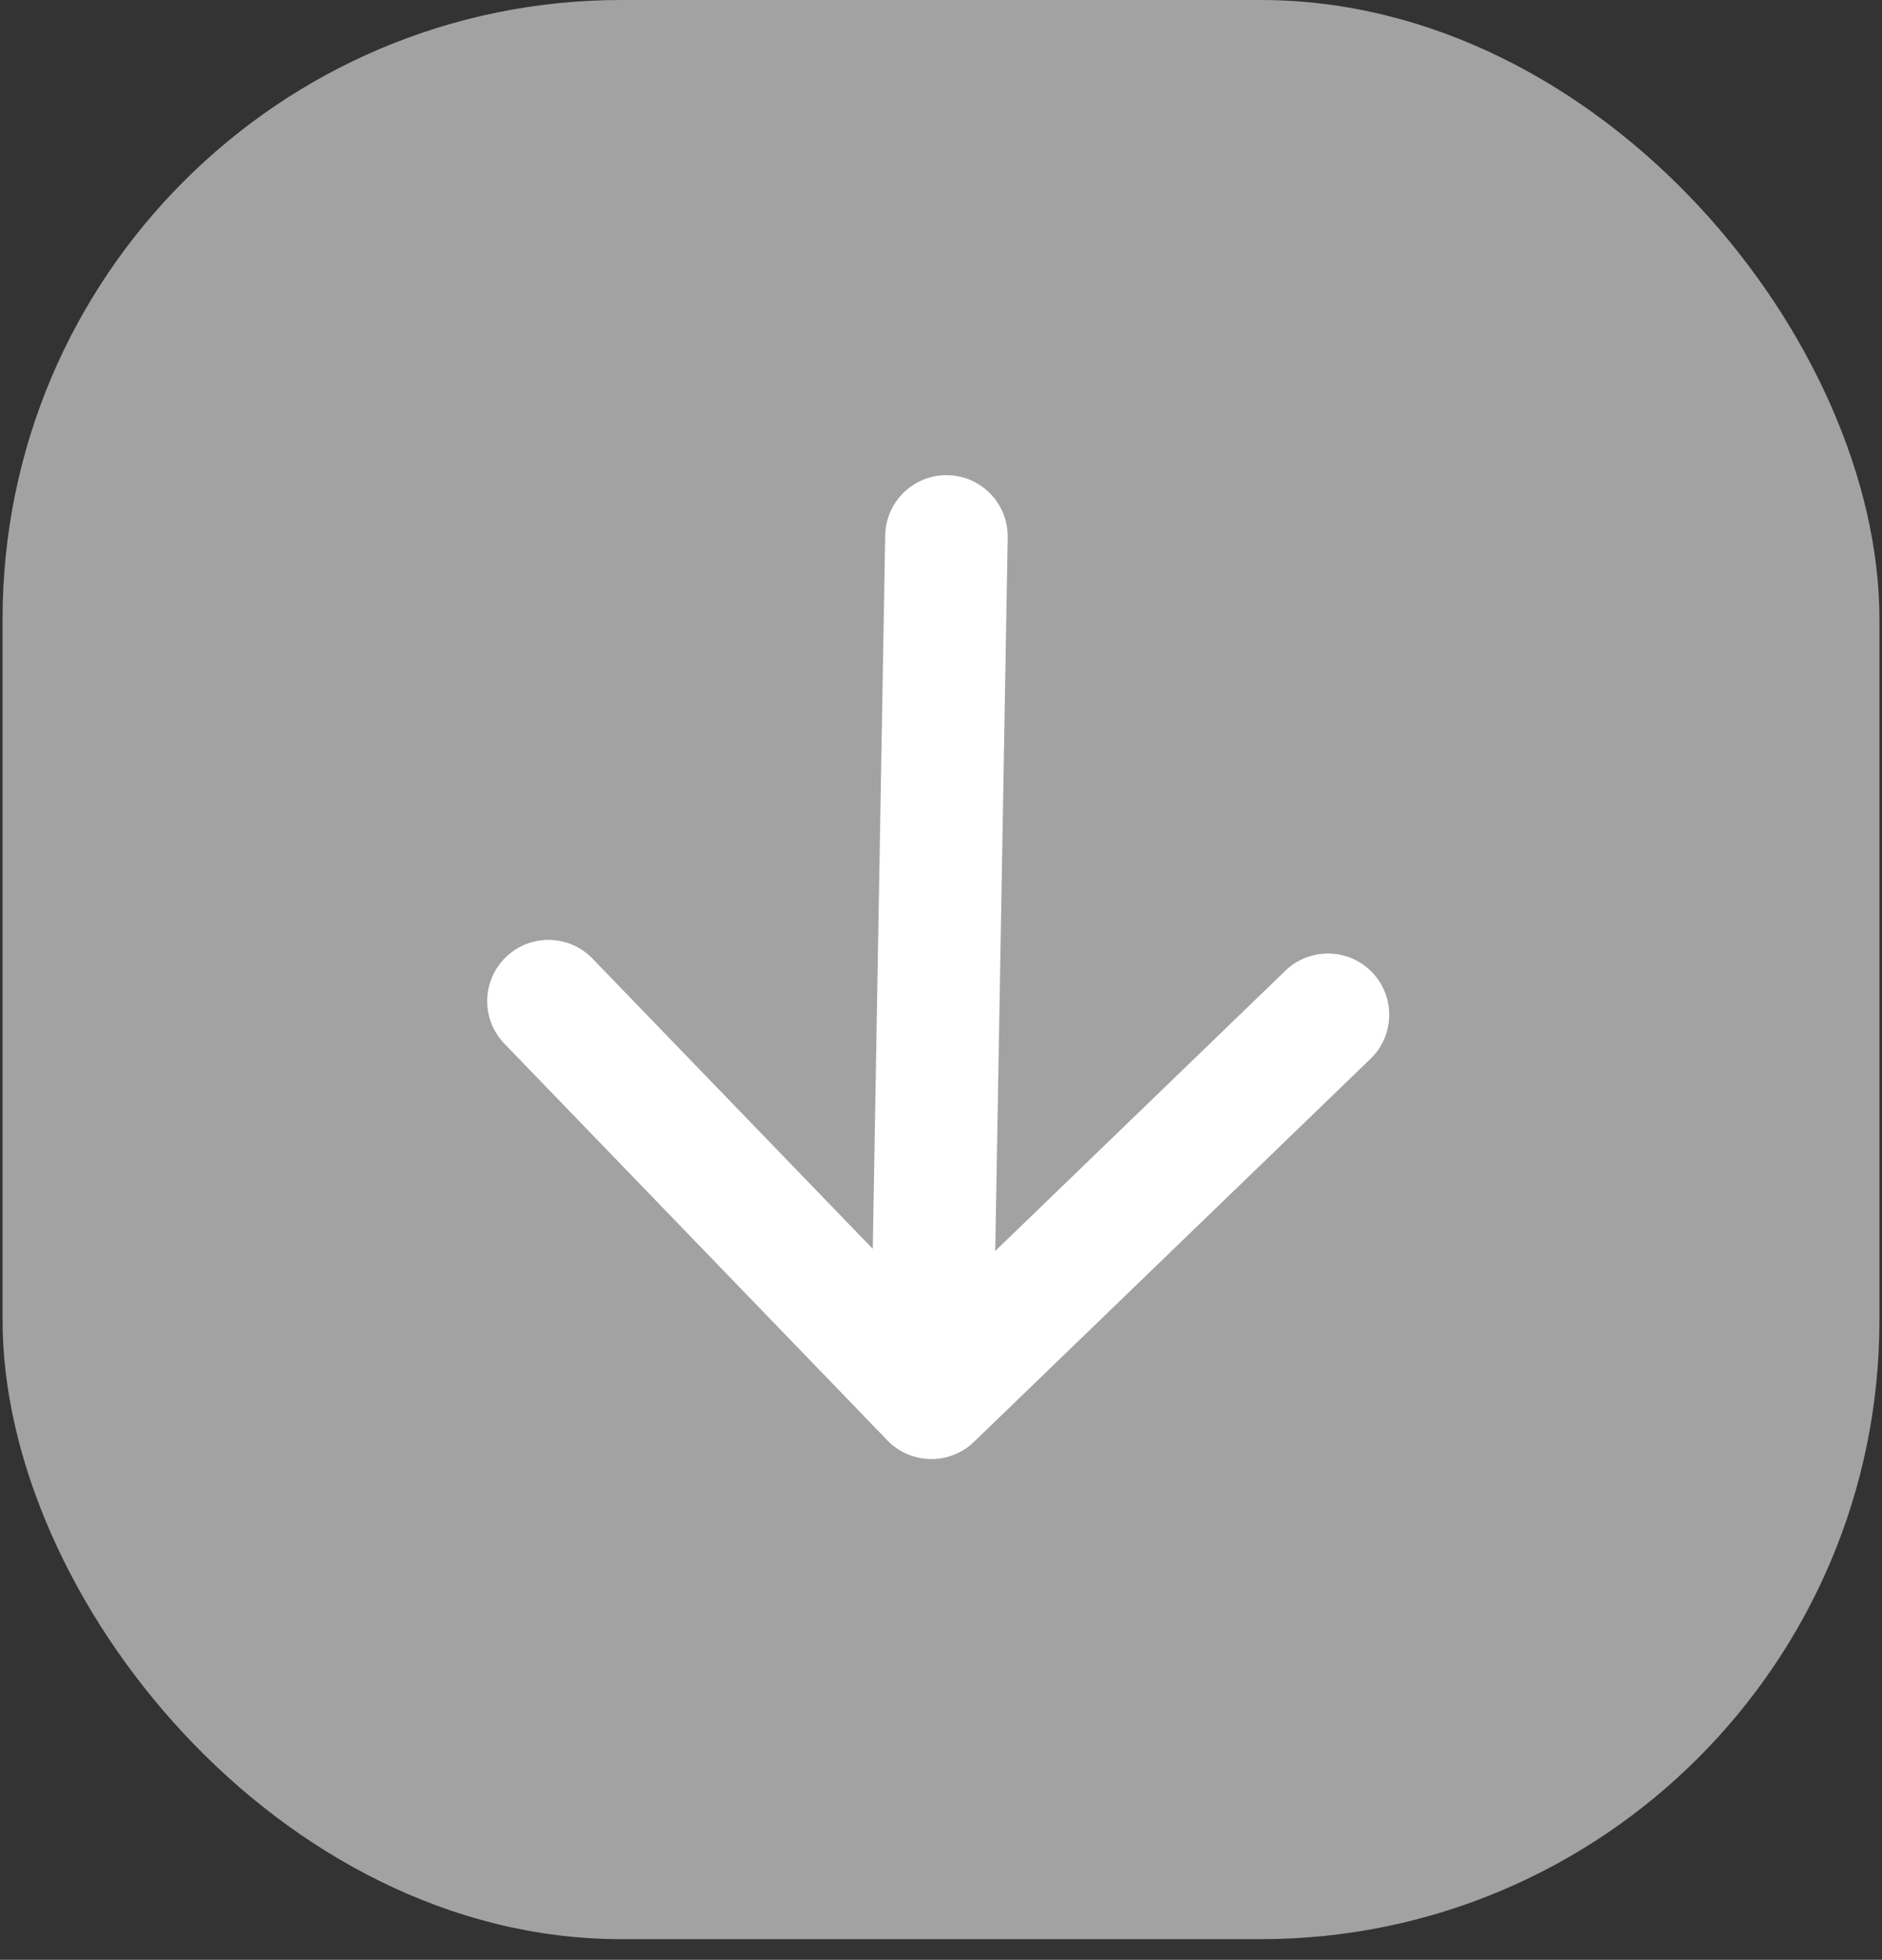 <svg width="73" height="76" viewBox="0 0 73 76" fill="none" xmlns="http://www.w3.org/2000/svg">
<rect x="0" y="0" width="73" height="76" fill="#333333" stroke="none"/>
<rect x="0.1" width="72.8" height="75.2" rx="24" fill="#A2A2A2"/>
<path d="M39.087 20.844C39.11 19.532 38.065 18.45 36.753 18.427C35.441 18.404 34.359 19.449 34.336 20.761L39.087 20.844ZM34.419 55.856C35.331 56.8 36.835 56.826 37.779 55.915L53.16 41.061C54.104 40.149 54.13 38.645 53.219 37.701C52.307 36.758 50.803 36.731 49.859 37.643L36.187 50.846L22.983 37.174C22.072 36.23 20.568 36.203 19.624 37.115C18.68 38.026 18.654 39.531 19.565 40.474L34.419 55.856ZM36.711 20.803L34.336 20.761L33.753 54.164L36.128 54.206L38.504 54.247L39.087 20.844L36.711 20.803Z" fill="white"/>
</svg>
